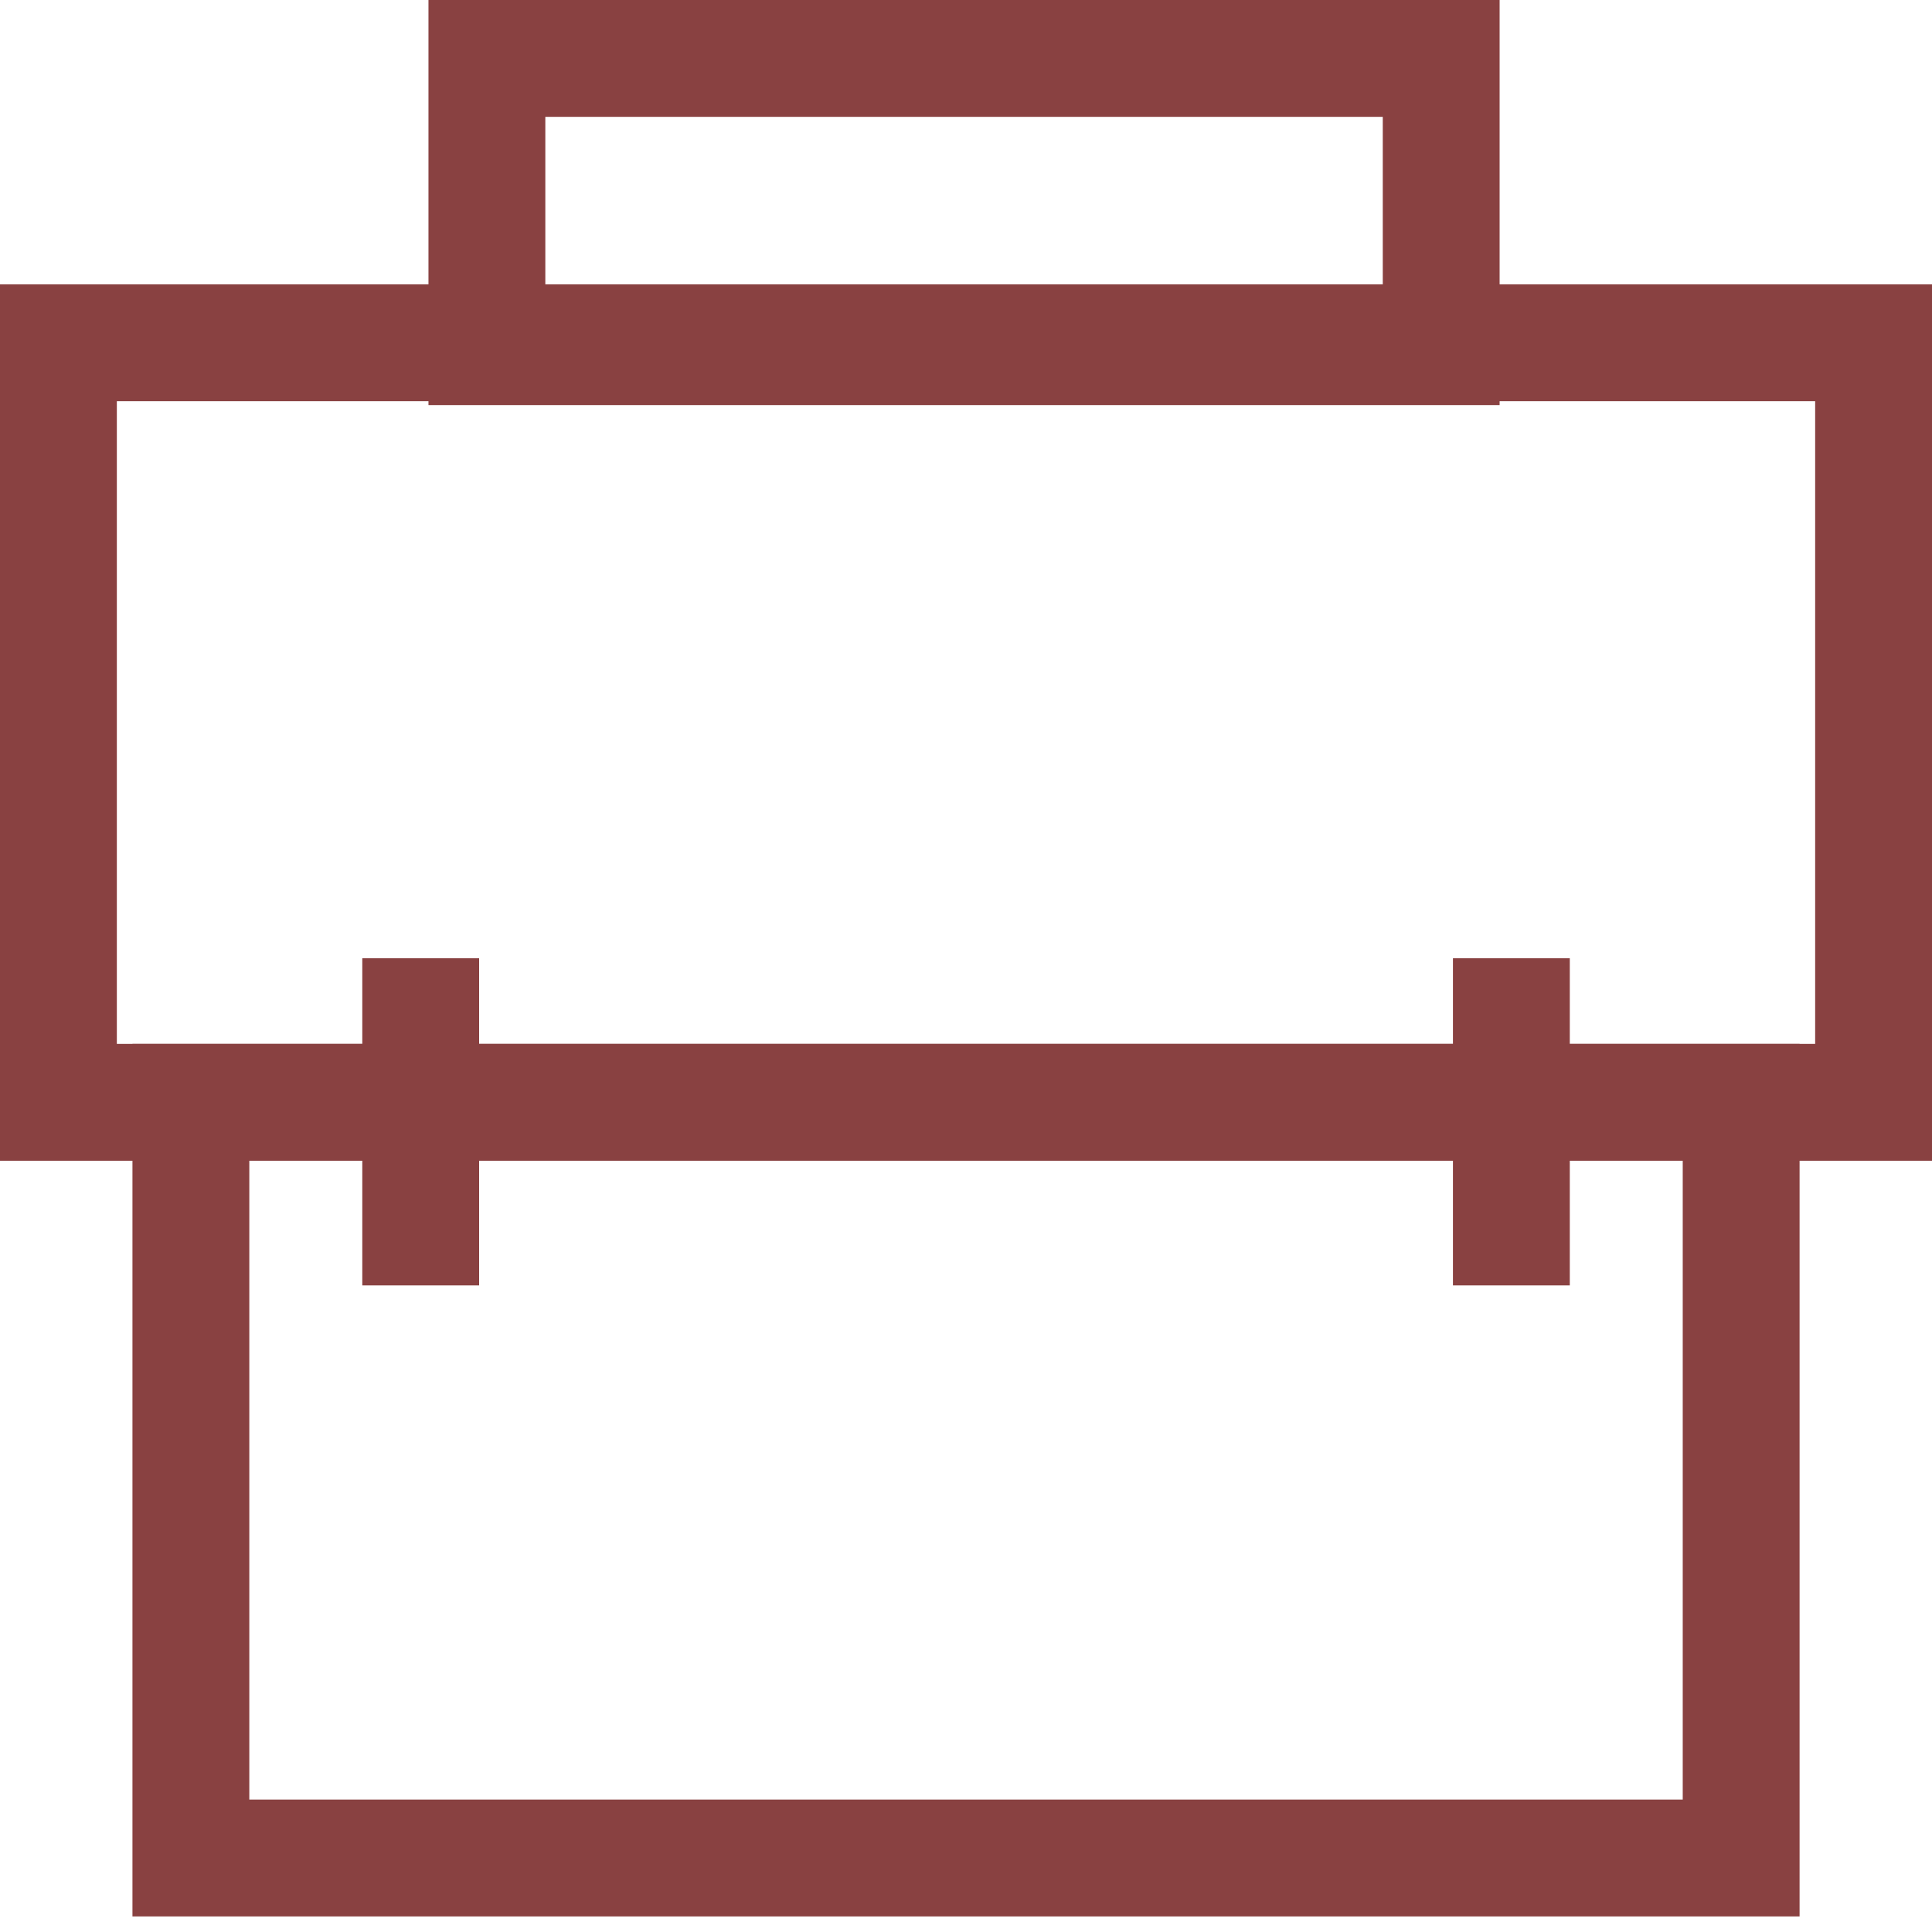 <svg width="50" height="50" viewBox="0 0 50 50" fill="none" xmlns="http://www.w3.org/2000/svg">
<path d="M43.549 30.04V46.573H6.452V30.04H43.549ZM46.573 27.016H3.428V49.597H46.573V27.016Z" fill="#894141"/>
<path d="M35.786 3.024V7.46H14.113V3.024H35.786ZM38.81 0H11.089V10.484H38.81V0Z" fill="#894141"/>
<path d="M46.976 10.383V27.016H3.024V10.383H46.976ZM50 7.359H0V30.04H50V7.359Z" fill="#894141"/>
<path fill-rule="evenodd" clip-rule="evenodd" d="M12.4 24.799V33.266H9.376V24.799H12.4Z" fill="#894141"/>
<path fill-rule="evenodd" clip-rule="evenodd" d="M37.602 33.266V24.799H40.626V33.266H37.602Z" fill="#894141"/>
</svg>
